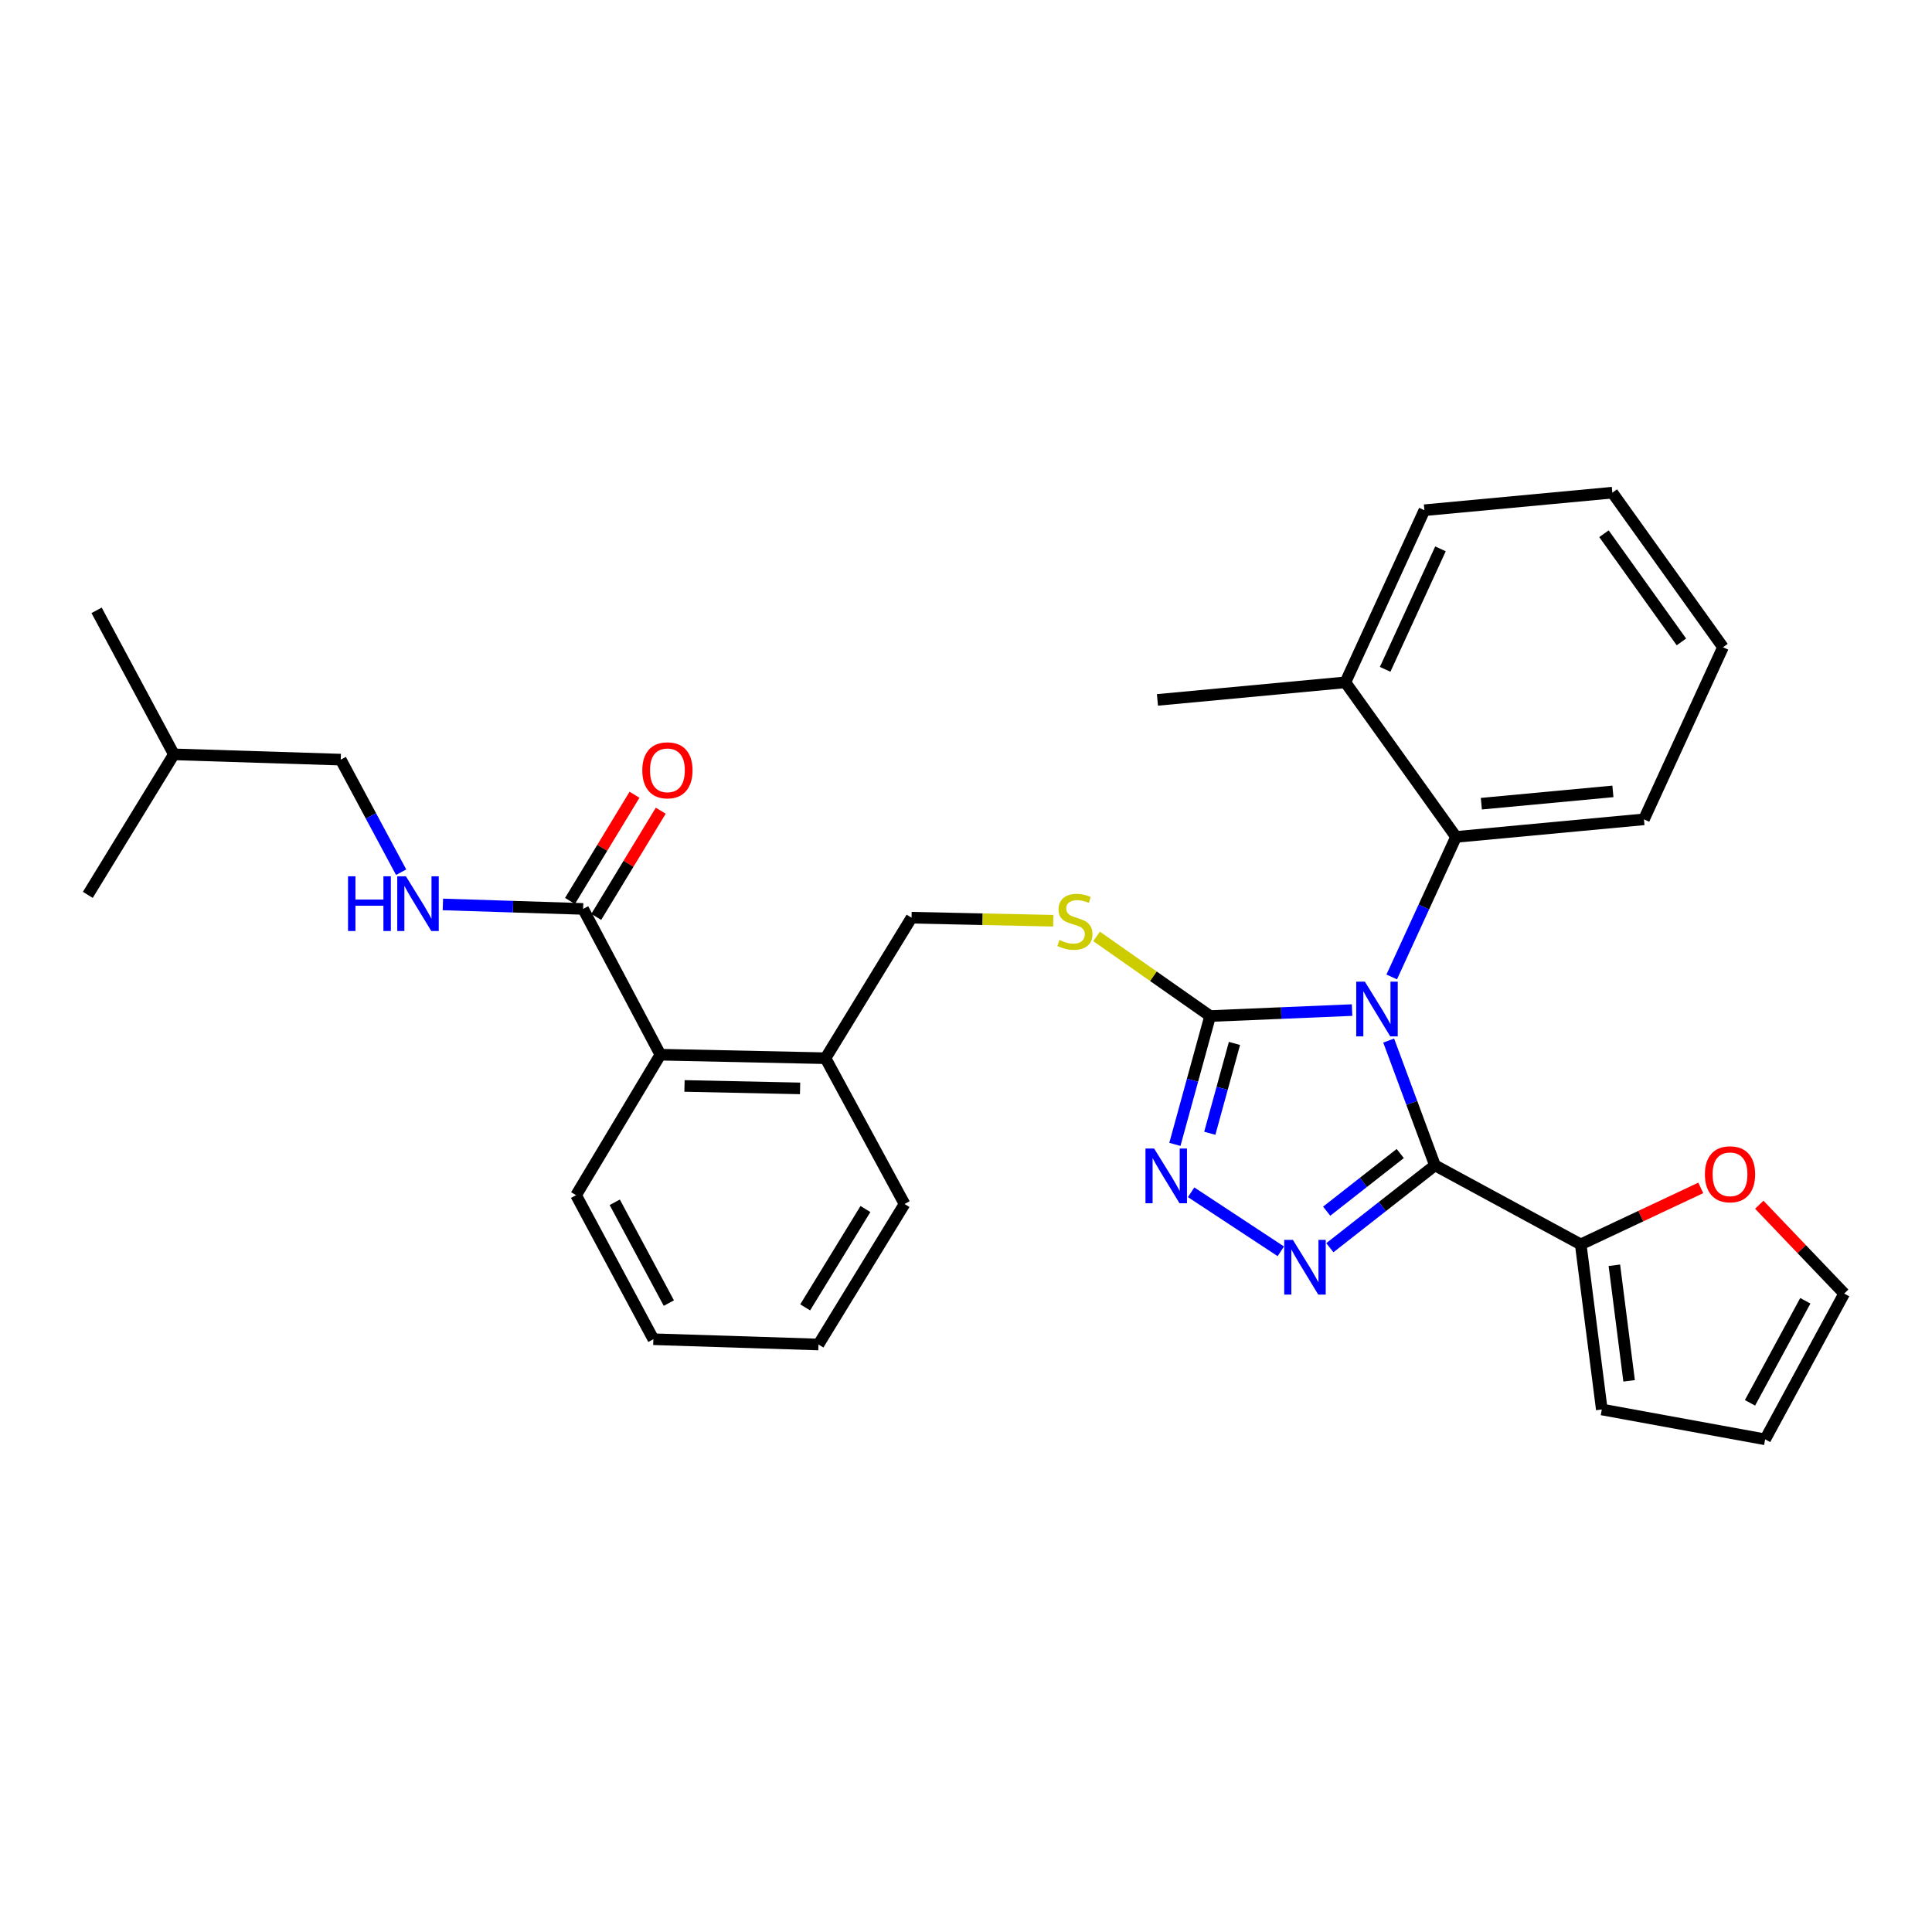 <?xml version='1.0' encoding='iso-8859-1'?>
<svg version='1.1' baseProfile='full'
              xmlns='http://www.w3.org/2000/svg'
                      xmlns:rdkit='http://www.rdkit.org/xml'
                      xmlns:xlink='http://www.w3.org/1999/xlink'
                  xml:space='preserve'
width='1000px' height='1000px' viewBox='0 0 1000 1000'>
<!-- END OF HEADER -->
<rect style='opacity:1.0;fill:#FFFFFF;stroke:none' width='1000' height='1000' x='0' y='0'> </rect>
<path class='bond-0' d='M 328.416,411.366 L 311.722,438.847' style='fill:none;fill-rule:evenodd;stroke:#FF0000;stroke-width:6px;stroke-linecap:butt;stroke-linejoin:miter;stroke-opacity:1' />
<path class='bond-0' d='M 311.722,438.847 L 295.027,466.329' style='fill:none;fill-rule:evenodd;stroke:#000000;stroke-width:6px;stroke-linecap:butt;stroke-linejoin:miter;stroke-opacity:1' />
<path class='bond-0' d='M 342.004,419.62 L 325.309,447.101' style='fill:none;fill-rule:evenodd;stroke:#FF0000;stroke-width:6px;stroke-linecap:butt;stroke-linejoin:miter;stroke-opacity:1' />
<path class='bond-0' d='M 325.309,447.101 L 308.615,474.583' style='fill:none;fill-rule:evenodd;stroke:#000000;stroke-width:6px;stroke-linecap:butt;stroke-linejoin:miter;stroke-opacity:1' />
<path class='bond-1' d='M 301.821,470.456 L 265.529,469.297' style='fill:none;fill-rule:evenodd;stroke:#000000;stroke-width:6px;stroke-linecap:butt;stroke-linejoin:miter;stroke-opacity:1' />
<path class='bond-1' d='M 265.529,469.297 L 229.237,468.138' style='fill:none;fill-rule:evenodd;stroke:#0000FF;stroke-width:6px;stroke-linecap:butt;stroke-linejoin:miter;stroke-opacity:1' />
<path class='bond-2' d='M 301.821,470.456 L 341.814,545.91' style='fill:none;fill-rule:evenodd;stroke:#000000;stroke-width:6px;stroke-linecap:butt;stroke-linejoin:miter;stroke-opacity:1' />
<path class='bond-3' d='M 176.367,393.182 L 191.998,422.317' style='fill:none;fill-rule:evenodd;stroke:#000000;stroke-width:6px;stroke-linecap:butt;stroke-linejoin:miter;stroke-opacity:1' />
<path class='bond-3' d='M 191.998,422.317 L 207.628,451.452' style='fill:none;fill-rule:evenodd;stroke:#0000FF;stroke-width:6px;stroke-linecap:butt;stroke-linejoin:miter;stroke-opacity:1' />
<path class='bond-4' d='M 176.367,393.182 L 89.996,390.453' style='fill:none;fill-rule:evenodd;stroke:#000000;stroke-width:6px;stroke-linecap:butt;stroke-linejoin:miter;stroke-opacity:1' />
<path class='bond-5' d='M 89.996,390.453 L 45.455,463.178' style='fill:none;fill-rule:evenodd;stroke:#000000;stroke-width:6px;stroke-linecap:butt;stroke-linejoin:miter;stroke-opacity:1' />
<path class='bond-6' d='M 89.996,390.453 L 49.994,315.908' style='fill:none;fill-rule:evenodd;stroke:#000000;stroke-width:6px;stroke-linecap:butt;stroke-linejoin:miter;stroke-opacity:1' />
<path class='bond-7' d='M 699.825,522.817 L 663.094,524.361' style='fill:none;fill-rule:evenodd;stroke:#0000FF;stroke-width:6px;stroke-linecap:butt;stroke-linejoin:miter;stroke-opacity:1' />
<path class='bond-7' d='M 663.094,524.361 L 626.364,525.905' style='fill:none;fill-rule:evenodd;stroke:#000000;stroke-width:6px;stroke-linecap:butt;stroke-linejoin:miter;stroke-opacity:1' />
<path class='bond-8' d='M 718.777,538.592 L 730.753,570.886' style='fill:none;fill-rule:evenodd;stroke:#0000FF;stroke-width:6px;stroke-linecap:butt;stroke-linejoin:miter;stroke-opacity:1' />
<path class='bond-8' d='M 730.753,570.886 L 742.729,603.179' style='fill:none;fill-rule:evenodd;stroke:#000000;stroke-width:6px;stroke-linecap:butt;stroke-linejoin:miter;stroke-opacity:1' />
<path class='bond-9' d='M 720.354,505.664 L 736.995,469.424' style='fill:none;fill-rule:evenodd;stroke:#0000FF;stroke-width:6px;stroke-linecap:butt;stroke-linejoin:miter;stroke-opacity:1' />
<path class='bond-9' d='M 736.995,469.424 L 753.637,433.184' style='fill:none;fill-rule:evenodd;stroke:#000000;stroke-width:6px;stroke-linecap:butt;stroke-linejoin:miter;stroke-opacity:1' />
<path class='bond-10' d='M 626.364,525.905 L 617.24,559.119' style='fill:none;fill-rule:evenodd;stroke:#000000;stroke-width:6px;stroke-linecap:butt;stroke-linejoin:miter;stroke-opacity:1' />
<path class='bond-10' d='M 617.24,559.119 L 608.117,592.332' style='fill:none;fill-rule:evenodd;stroke:#0000FF;stroke-width:6px;stroke-linecap:butt;stroke-linejoin:miter;stroke-opacity:1' />
<path class='bond-10' d='M 638.957,540.08 L 632.571,563.33' style='fill:none;fill-rule:evenodd;stroke:#000000;stroke-width:6px;stroke-linecap:butt;stroke-linejoin:miter;stroke-opacity:1' />
<path class='bond-10' d='M 632.571,563.33 L 626.184,586.579' style='fill:none;fill-rule:evenodd;stroke:#0000FF;stroke-width:6px;stroke-linecap:butt;stroke-linejoin:miter;stroke-opacity:1' />
<path class='bond-11' d='M 626.364,525.905 L 596.974,505.294' style='fill:none;fill-rule:evenodd;stroke:#000000;stroke-width:6px;stroke-linecap:butt;stroke-linejoin:miter;stroke-opacity:1' />
<path class='bond-11' d='M 596.974,505.294 L 567.585,484.682' style='fill:none;fill-rule:evenodd;stroke:#CCCC00;stroke-width:6px;stroke-linecap:butt;stroke-linejoin:miter;stroke-opacity:1' />
<path class='bond-12' d='M 616.528,617.121 L 662.95,647.678' style='fill:none;fill-rule:evenodd;stroke:#0000FF;stroke-width:6px;stroke-linecap:butt;stroke-linejoin:miter;stroke-opacity:1' />
<path class='bond-13' d='M 688.331,645.815 L 715.53,624.497' style='fill:none;fill-rule:evenodd;stroke:#0000FF;stroke-width:6px;stroke-linecap:butt;stroke-linejoin:miter;stroke-opacity:1' />
<path class='bond-13' d='M 715.53,624.497 L 742.729,603.179' style='fill:none;fill-rule:evenodd;stroke:#000000;stroke-width:6px;stroke-linecap:butt;stroke-linejoin:miter;stroke-opacity:1' />
<path class='bond-13' d='M 686.683,626.907 L 705.723,611.984' style='fill:none;fill-rule:evenodd;stroke:#0000FF;stroke-width:6px;stroke-linecap:butt;stroke-linejoin:miter;stroke-opacity:1' />
<path class='bond-13' d='M 705.723,611.984 L 724.762,597.062' style='fill:none;fill-rule:evenodd;stroke:#000000;stroke-width:6px;stroke-linecap:butt;stroke-linejoin:miter;stroke-opacity:1' />
<path class='bond-14' d='M 742.729,603.179 L 818.184,644.09' style='fill:none;fill-rule:evenodd;stroke:#000000;stroke-width:6px;stroke-linecap:butt;stroke-linejoin:miter;stroke-opacity:1' />
<path class='bond-15' d='M 545.173,476.574 L 508.495,475.785' style='fill:none;fill-rule:evenodd;stroke:#CCCC00;stroke-width:6px;stroke-linecap:butt;stroke-linejoin:miter;stroke-opacity:1' />
<path class='bond-15' d='M 508.495,475.785 L 471.816,474.996' style='fill:none;fill-rule:evenodd;stroke:#000000;stroke-width:6px;stroke-linecap:butt;stroke-linejoin:miter;stroke-opacity:1' />
<path class='bond-16' d='M 298.182,618.635 L 338.183,693.18' style='fill:none;fill-rule:evenodd;stroke:#000000;stroke-width:6px;stroke-linecap:butt;stroke-linejoin:miter;stroke-opacity:1' />
<path class='bond-16' d='M 318.191,622.3 L 346.192,674.481' style='fill:none;fill-rule:evenodd;stroke:#000000;stroke-width:6px;stroke-linecap:butt;stroke-linejoin:miter;stroke-opacity:1' />
<path class='bond-17' d='M 298.182,618.635 L 341.814,545.91' style='fill:none;fill-rule:evenodd;stroke:#000000;stroke-width:6px;stroke-linecap:butt;stroke-linejoin:miter;stroke-opacity:1' />
<path class='bond-18' d='M 471.816,474.996 L 427.275,547.73' style='fill:none;fill-rule:evenodd;stroke:#000000;stroke-width:6px;stroke-linecap:butt;stroke-linejoin:miter;stroke-opacity:1' />
<path class='bond-19' d='M 338.183,693.18 L 423.636,695.909' style='fill:none;fill-rule:evenodd;stroke:#000000;stroke-width:6px;stroke-linecap:butt;stroke-linejoin:miter;stroke-opacity:1' />
<path class='bond-20' d='M 423.636,695.909 L 468.186,623.184' style='fill:none;fill-rule:evenodd;stroke:#000000;stroke-width:6px;stroke-linecap:butt;stroke-linejoin:miter;stroke-opacity:1' />
<path class='bond-20' d='M 416.762,676.696 L 447.947,625.788' style='fill:none;fill-rule:evenodd;stroke:#000000;stroke-width:6px;stroke-linecap:butt;stroke-linejoin:miter;stroke-opacity:1' />
<path class='bond-21' d='M 891.818,335.004 L 834.55,255.001' style='fill:none;fill-rule:evenodd;stroke:#000000;stroke-width:6px;stroke-linecap:butt;stroke-linejoin:miter;stroke-opacity:1' />
<path class='bond-21' d='M 870.301,332.257 L 830.213,276.255' style='fill:none;fill-rule:evenodd;stroke:#000000;stroke-width:6px;stroke-linecap:butt;stroke-linejoin:miter;stroke-opacity:1' />
<path class='bond-22' d='M 891.818,335.004 L 850.907,424.086' style='fill:none;fill-rule:evenodd;stroke:#000000;stroke-width:6px;stroke-linecap:butt;stroke-linejoin:miter;stroke-opacity:1' />
<path class='bond-23' d='M 834.55,255.001 L 737.271,264.089' style='fill:none;fill-rule:evenodd;stroke:#000000;stroke-width:6px;stroke-linecap:butt;stroke-linejoin:miter;stroke-opacity:1' />
<path class='bond-24' d='M 880.322,614.85 L 849.253,629.47' style='fill:none;fill-rule:evenodd;stroke:#FF0000;stroke-width:6px;stroke-linecap:butt;stroke-linejoin:miter;stroke-opacity:1' />
<path class='bond-24' d='M 849.253,629.47 L 818.184,644.09' style='fill:none;fill-rule:evenodd;stroke:#000000;stroke-width:6px;stroke-linecap:butt;stroke-linejoin:miter;stroke-opacity:1' />
<path class='bond-25' d='M 910.595,623.565 L 932.57,646.555' style='fill:none;fill-rule:evenodd;stroke:#FF0000;stroke-width:6px;stroke-linecap:butt;stroke-linejoin:miter;stroke-opacity:1' />
<path class='bond-25' d='M 932.57,646.555 L 954.545,669.545' style='fill:none;fill-rule:evenodd;stroke:#000000;stroke-width:6px;stroke-linecap:butt;stroke-linejoin:miter;stroke-opacity:1' />
<path class='bond-26' d='M 818.184,644.09 L 829.091,729.543' style='fill:none;fill-rule:evenodd;stroke:#000000;stroke-width:6px;stroke-linecap:butt;stroke-linejoin:miter;stroke-opacity:1' />
<path class='bond-26' d='M 835.59,654.895 L 843.225,714.712' style='fill:none;fill-rule:evenodd;stroke:#000000;stroke-width:6px;stroke-linecap:butt;stroke-linejoin:miter;stroke-opacity:1' />
<path class='bond-27' d='M 829.091,729.543 L 913.634,744.999' style='fill:none;fill-rule:evenodd;stroke:#000000;stroke-width:6px;stroke-linecap:butt;stroke-linejoin:miter;stroke-opacity:1' />
<path class='bond-28' d='M 913.634,744.999 L 954.545,669.545' style='fill:none;fill-rule:evenodd;stroke:#000000;stroke-width:6px;stroke-linecap:butt;stroke-linejoin:miter;stroke-opacity:1' />
<path class='bond-28' d='M 905.795,726.103 L 934.433,673.285' style='fill:none;fill-rule:evenodd;stroke:#000000;stroke-width:6px;stroke-linecap:butt;stroke-linejoin:miter;stroke-opacity:1' />
<path class='bond-29' d='M 737.271,264.089 L 696.369,353.181' style='fill:none;fill-rule:evenodd;stroke:#000000;stroke-width:6px;stroke-linecap:butt;stroke-linejoin:miter;stroke-opacity:1' />
<path class='bond-29' d='M 745.584,284.086 L 716.952,346.45' style='fill:none;fill-rule:evenodd;stroke:#000000;stroke-width:6px;stroke-linecap:butt;stroke-linejoin:miter;stroke-opacity:1' />
<path class='bond-30' d='M 696.369,353.181 L 753.637,433.184' style='fill:none;fill-rule:evenodd;stroke:#000000;stroke-width:6px;stroke-linecap:butt;stroke-linejoin:miter;stroke-opacity:1' />
<path class='bond-31' d='M 696.369,353.181 L 599.09,362.269' style='fill:none;fill-rule:evenodd;stroke:#000000;stroke-width:6px;stroke-linecap:butt;stroke-linejoin:miter;stroke-opacity:1' />
<path class='bond-32' d='M 753.637,433.184 L 850.907,424.086' style='fill:none;fill-rule:evenodd;stroke:#000000;stroke-width:6px;stroke-linecap:butt;stroke-linejoin:miter;stroke-opacity:1' />
<path class='bond-32' d='M 766.747,415.99 L 834.836,409.622' style='fill:none;fill-rule:evenodd;stroke:#000000;stroke-width:6px;stroke-linecap:butt;stroke-linejoin:miter;stroke-opacity:1' />
<path class='bond-33' d='M 468.186,623.184 L 427.275,547.73' style='fill:none;fill-rule:evenodd;stroke:#000000;stroke-width:6px;stroke-linecap:butt;stroke-linejoin:miter;stroke-opacity:1' />
<path class='bond-34' d='M 427.275,547.73 L 341.814,545.91' style='fill:none;fill-rule:evenodd;stroke:#000000;stroke-width:6px;stroke-linecap:butt;stroke-linejoin:miter;stroke-opacity:1' />
<path class='bond-34' d='M 414.117,563.351 L 354.294,562.078' style='fill:none;fill-rule:evenodd;stroke:#000000;stroke-width:6px;stroke-linecap:butt;stroke-linejoin:miter;stroke-opacity:1' />
<path  class='atom-0' d='M 332.452 398.712
Q 332.452 391.912, 335.812 388.112
Q 339.172 384.312, 345.452 384.312
Q 351.732 384.312, 355.092 388.112
Q 358.452 391.912, 358.452 398.712
Q 358.452 405.592, 355.052 409.512
Q 351.652 413.392, 345.452 413.392
Q 339.212 413.392, 335.812 409.512
Q 332.452 405.632, 332.452 398.712
M 345.452 410.192
Q 349.772 410.192, 352.092 407.312
Q 354.452 404.392, 354.452 398.712
Q 354.452 393.152, 352.092 390.352
Q 349.772 387.512, 345.452 387.512
Q 341.132 387.512, 338.772 390.312
Q 336.452 393.112, 336.452 398.712
Q 336.452 404.432, 338.772 407.312
Q 341.132 410.192, 345.452 410.192
' fill='#FF0000'/>
<path  class='atom-3' d='M 180.14 453.567
L 183.98 453.567
L 183.98 465.607
L 198.46 465.607
L 198.46 453.567
L 202.3 453.567
L 202.3 481.887
L 198.46 481.887
L 198.46 468.807
L 183.98 468.807
L 183.98 481.887
L 180.14 481.887
L 180.14 453.567
' fill='#0000FF'/>
<path  class='atom-3' d='M 210.1 453.567
L 219.38 468.567
Q 220.3 470.047, 221.78 472.727
Q 223.26 475.407, 223.34 475.567
L 223.34 453.567
L 227.1 453.567
L 227.1 481.887
L 223.22 481.887
L 213.26 465.487
Q 212.1 463.567, 210.86 461.367
Q 209.66 459.167, 209.3 458.487
L 209.3 481.887
L 205.62 481.887
L 205.62 453.567
L 210.1 453.567
' fill='#0000FF'/>
<path  class='atom-5' d='M 706.466 508.115
L 715.746 523.115
Q 716.666 524.595, 718.146 527.275
Q 719.626 529.955, 719.706 530.115
L 719.706 508.115
L 723.466 508.115
L 723.466 536.435
L 719.586 536.435
L 709.626 520.035
Q 708.466 518.115, 707.226 515.915
Q 706.026 513.715, 705.666 513.035
L 705.666 536.435
L 701.986 536.435
L 701.986 508.115
L 706.466 508.115
' fill='#0000FF'/>
<path  class='atom-7' d='M 597.378 594.477
L 606.658 609.477
Q 607.578 610.957, 609.058 613.637
Q 610.538 616.317, 610.618 616.477
L 610.618 594.477
L 614.378 594.477
L 614.378 622.797
L 610.498 622.797
L 600.538 606.397
Q 599.378 604.477, 598.138 602.277
Q 596.938 600.077, 596.578 599.397
L 596.578 622.797
L 592.898 622.797
L 592.898 594.477
L 597.378 594.477
' fill='#0000FF'/>
<path  class='atom-8' d='M 669.194 641.748
L 678.474 656.748
Q 679.394 658.228, 680.874 660.908
Q 682.354 663.588, 682.434 663.748
L 682.434 641.748
L 686.194 641.748
L 686.194 670.068
L 682.314 670.068
L 672.354 653.668
Q 671.194 651.748, 669.954 649.548
Q 668.754 647.348, 668.394 646.668
L 668.394 670.068
L 664.714 670.068
L 664.714 641.748
L 669.194 641.748
' fill='#0000FF'/>
<path  class='atom-10' d='M 548.368 486.535
Q 548.688 486.655, 550.008 487.215
Q 551.328 487.775, 552.768 488.135
Q 554.248 488.455, 555.688 488.455
Q 558.368 488.455, 559.928 487.175
Q 561.488 485.855, 561.488 483.575
Q 561.488 482.015, 560.688 481.055
Q 559.928 480.095, 558.728 479.575
Q 557.528 479.055, 555.528 478.455
Q 553.008 477.695, 551.488 476.975
Q 550.008 476.255, 548.928 474.735
Q 547.888 473.215, 547.888 470.655
Q 547.888 467.095, 550.288 464.895
Q 552.728 462.695, 557.528 462.695
Q 560.808 462.695, 564.528 464.255
L 563.608 467.335
Q 560.208 465.935, 557.648 465.935
Q 554.888 465.935, 553.368 467.095
Q 551.848 468.215, 551.888 470.175
Q 551.888 471.695, 552.648 472.615
Q 553.448 473.535, 554.568 474.055
Q 555.728 474.575, 557.648 475.175
Q 560.208 475.975, 561.728 476.775
Q 563.248 477.575, 564.328 479.215
Q 565.448 480.815, 565.448 483.575
Q 565.448 487.495, 562.808 489.615
Q 560.208 491.695, 555.848 491.695
Q 553.328 491.695, 551.408 491.135
Q 549.528 490.615, 547.288 489.695
L 548.368 486.535
' fill='#CCCC00'/>
<path  class='atom-17' d='M 882.457 607.808
Q 882.457 601.008, 885.817 597.208
Q 889.177 593.408, 895.457 593.408
Q 901.737 593.408, 905.097 597.208
Q 908.457 601.008, 908.457 607.808
Q 908.457 614.688, 905.057 618.608
Q 901.657 622.488, 895.457 622.488
Q 889.217 622.488, 885.817 618.608
Q 882.457 614.728, 882.457 607.808
M 895.457 619.288
Q 899.777 619.288, 902.097 616.408
Q 904.457 613.488, 904.457 607.808
Q 904.457 602.248, 902.097 599.448
Q 899.777 596.608, 895.457 596.608
Q 891.137 596.608, 888.777 599.408
Q 886.457 602.208, 886.457 607.808
Q 886.457 613.528, 888.777 616.408
Q 891.137 619.288, 895.457 619.288
' fill='#FF0000'/>
</svg>
